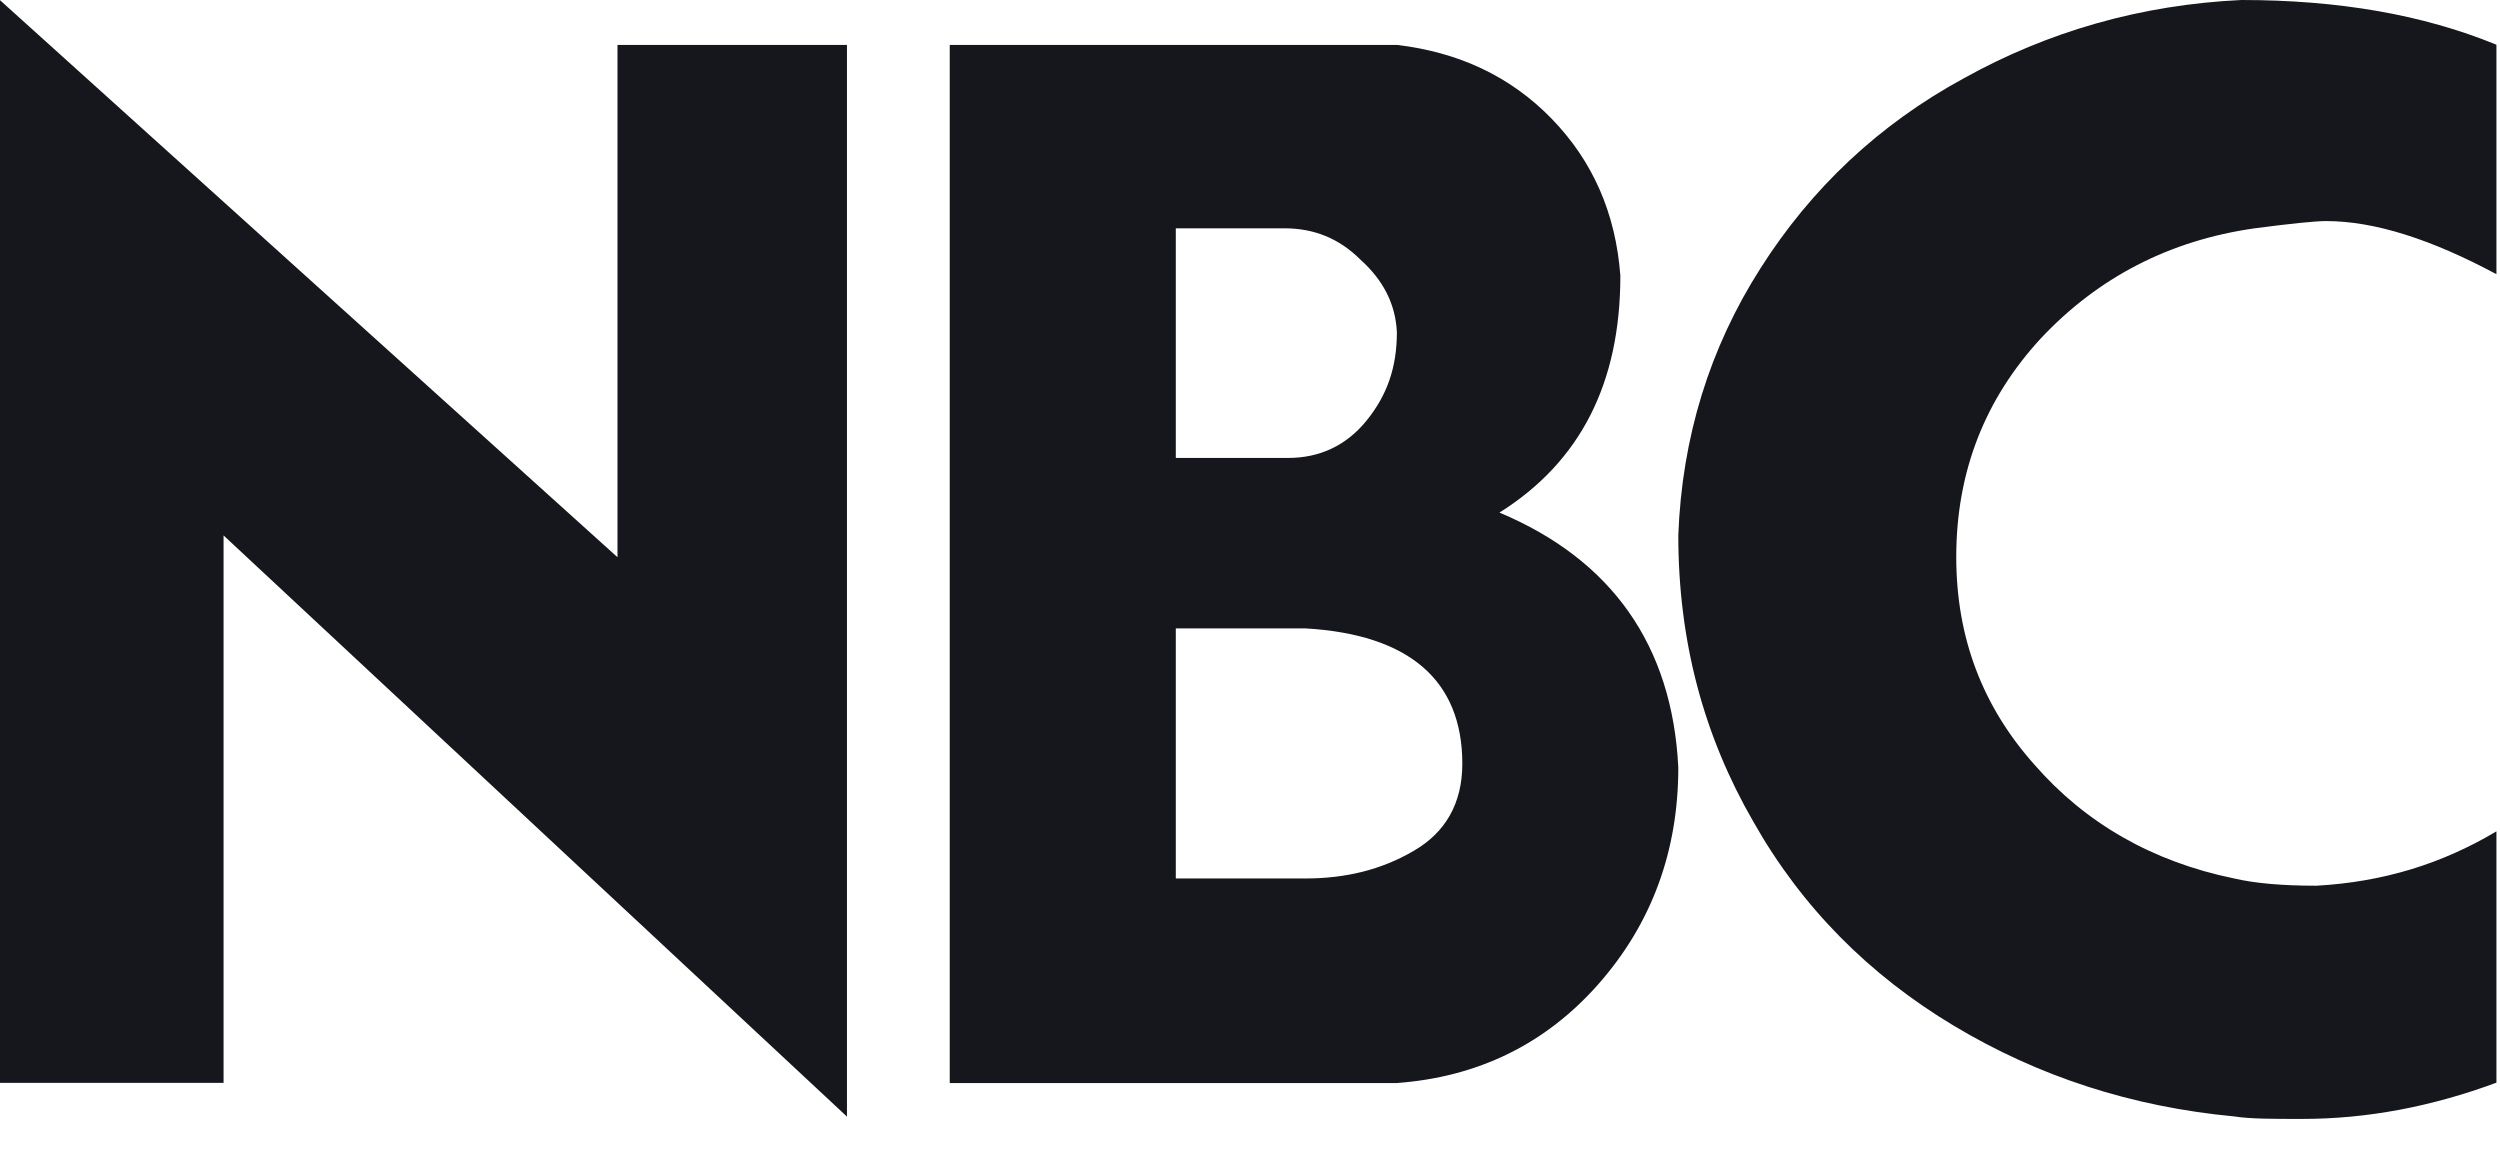 <?xml version="1.0" encoding="utf-8"?>
<svg xmlns="http://www.w3.org/2000/svg" fill="none" height="100%" overflow="visible" preserveAspectRatio="none" style="display: block;" viewBox="0 0 28 13" width="100%">
<path clip-rule="evenodd" d="M13.169 2.559V5.129H14.426C14.777 5.129 15.077 4.993 15.306 4.71C15.536 4.426 15.645 4.114 15.645 3.722C15.631 3.41 15.495 3.14 15.239 2.91C14.994 2.665 14.71 2.557 14.385 2.557H13.167L13.169 2.559ZM13.169 7.038V9.839H14.618C15.065 9.839 15.469 9.744 15.836 9.528C16.187 9.325 16.378 8.999 16.378 8.554C16.378 7.619 15.783 7.105 14.62 7.038H13.171H13.169ZM27.96 0.501V3.071C27.229 2.679 26.594 2.476 26.052 2.476C25.929 2.476 25.659 2.504 25.253 2.557C24.293 2.693 23.495 3.111 22.858 3.789C22.235 4.465 21.91 5.277 21.91 6.239C21.91 7.146 22.207 7.917 22.789 8.568C23.357 9.218 24.102 9.65 25.023 9.839C25.253 9.892 25.551 9.92 25.943 9.92C26.688 9.879 27.351 9.675 27.96 9.311V12.126C27.229 12.396 26.511 12.532 25.782 12.532C25.456 12.532 25.2 12.532 25.024 12.504C23.873 12.396 22.832 12.057 21.884 11.489C20.936 10.921 20.179 10.162 19.637 9.202C19.083 8.242 18.797 7.186 18.797 5.995C18.838 4.899 19.148 3.897 19.718 3.004C20.285 2.111 21.044 1.394 21.991 0.879C22.939 0.351 23.98 0.053 25.103 0C26.186 0 27.134 0.162 27.96 0.501ZM2.504 12.128H0V0.002L6.916 6.241V0.503H9.486V12.506L2.504 5.997V12.128ZM10.637 12.128V0.503H15.645C16.335 0.584 16.916 0.854 17.378 1.329C17.837 1.802 18.095 2.383 18.148 3.087C18.148 4.292 17.701 5.171 16.794 5.741C18.052 6.269 18.73 7.229 18.797 8.597C18.797 9.532 18.499 10.344 17.904 11.02C17.309 11.696 16.55 12.063 15.645 12.13H10.637V12.128Z" fill="#16161D" fill-rule="evenodd" id="Vector"/>
</svg>